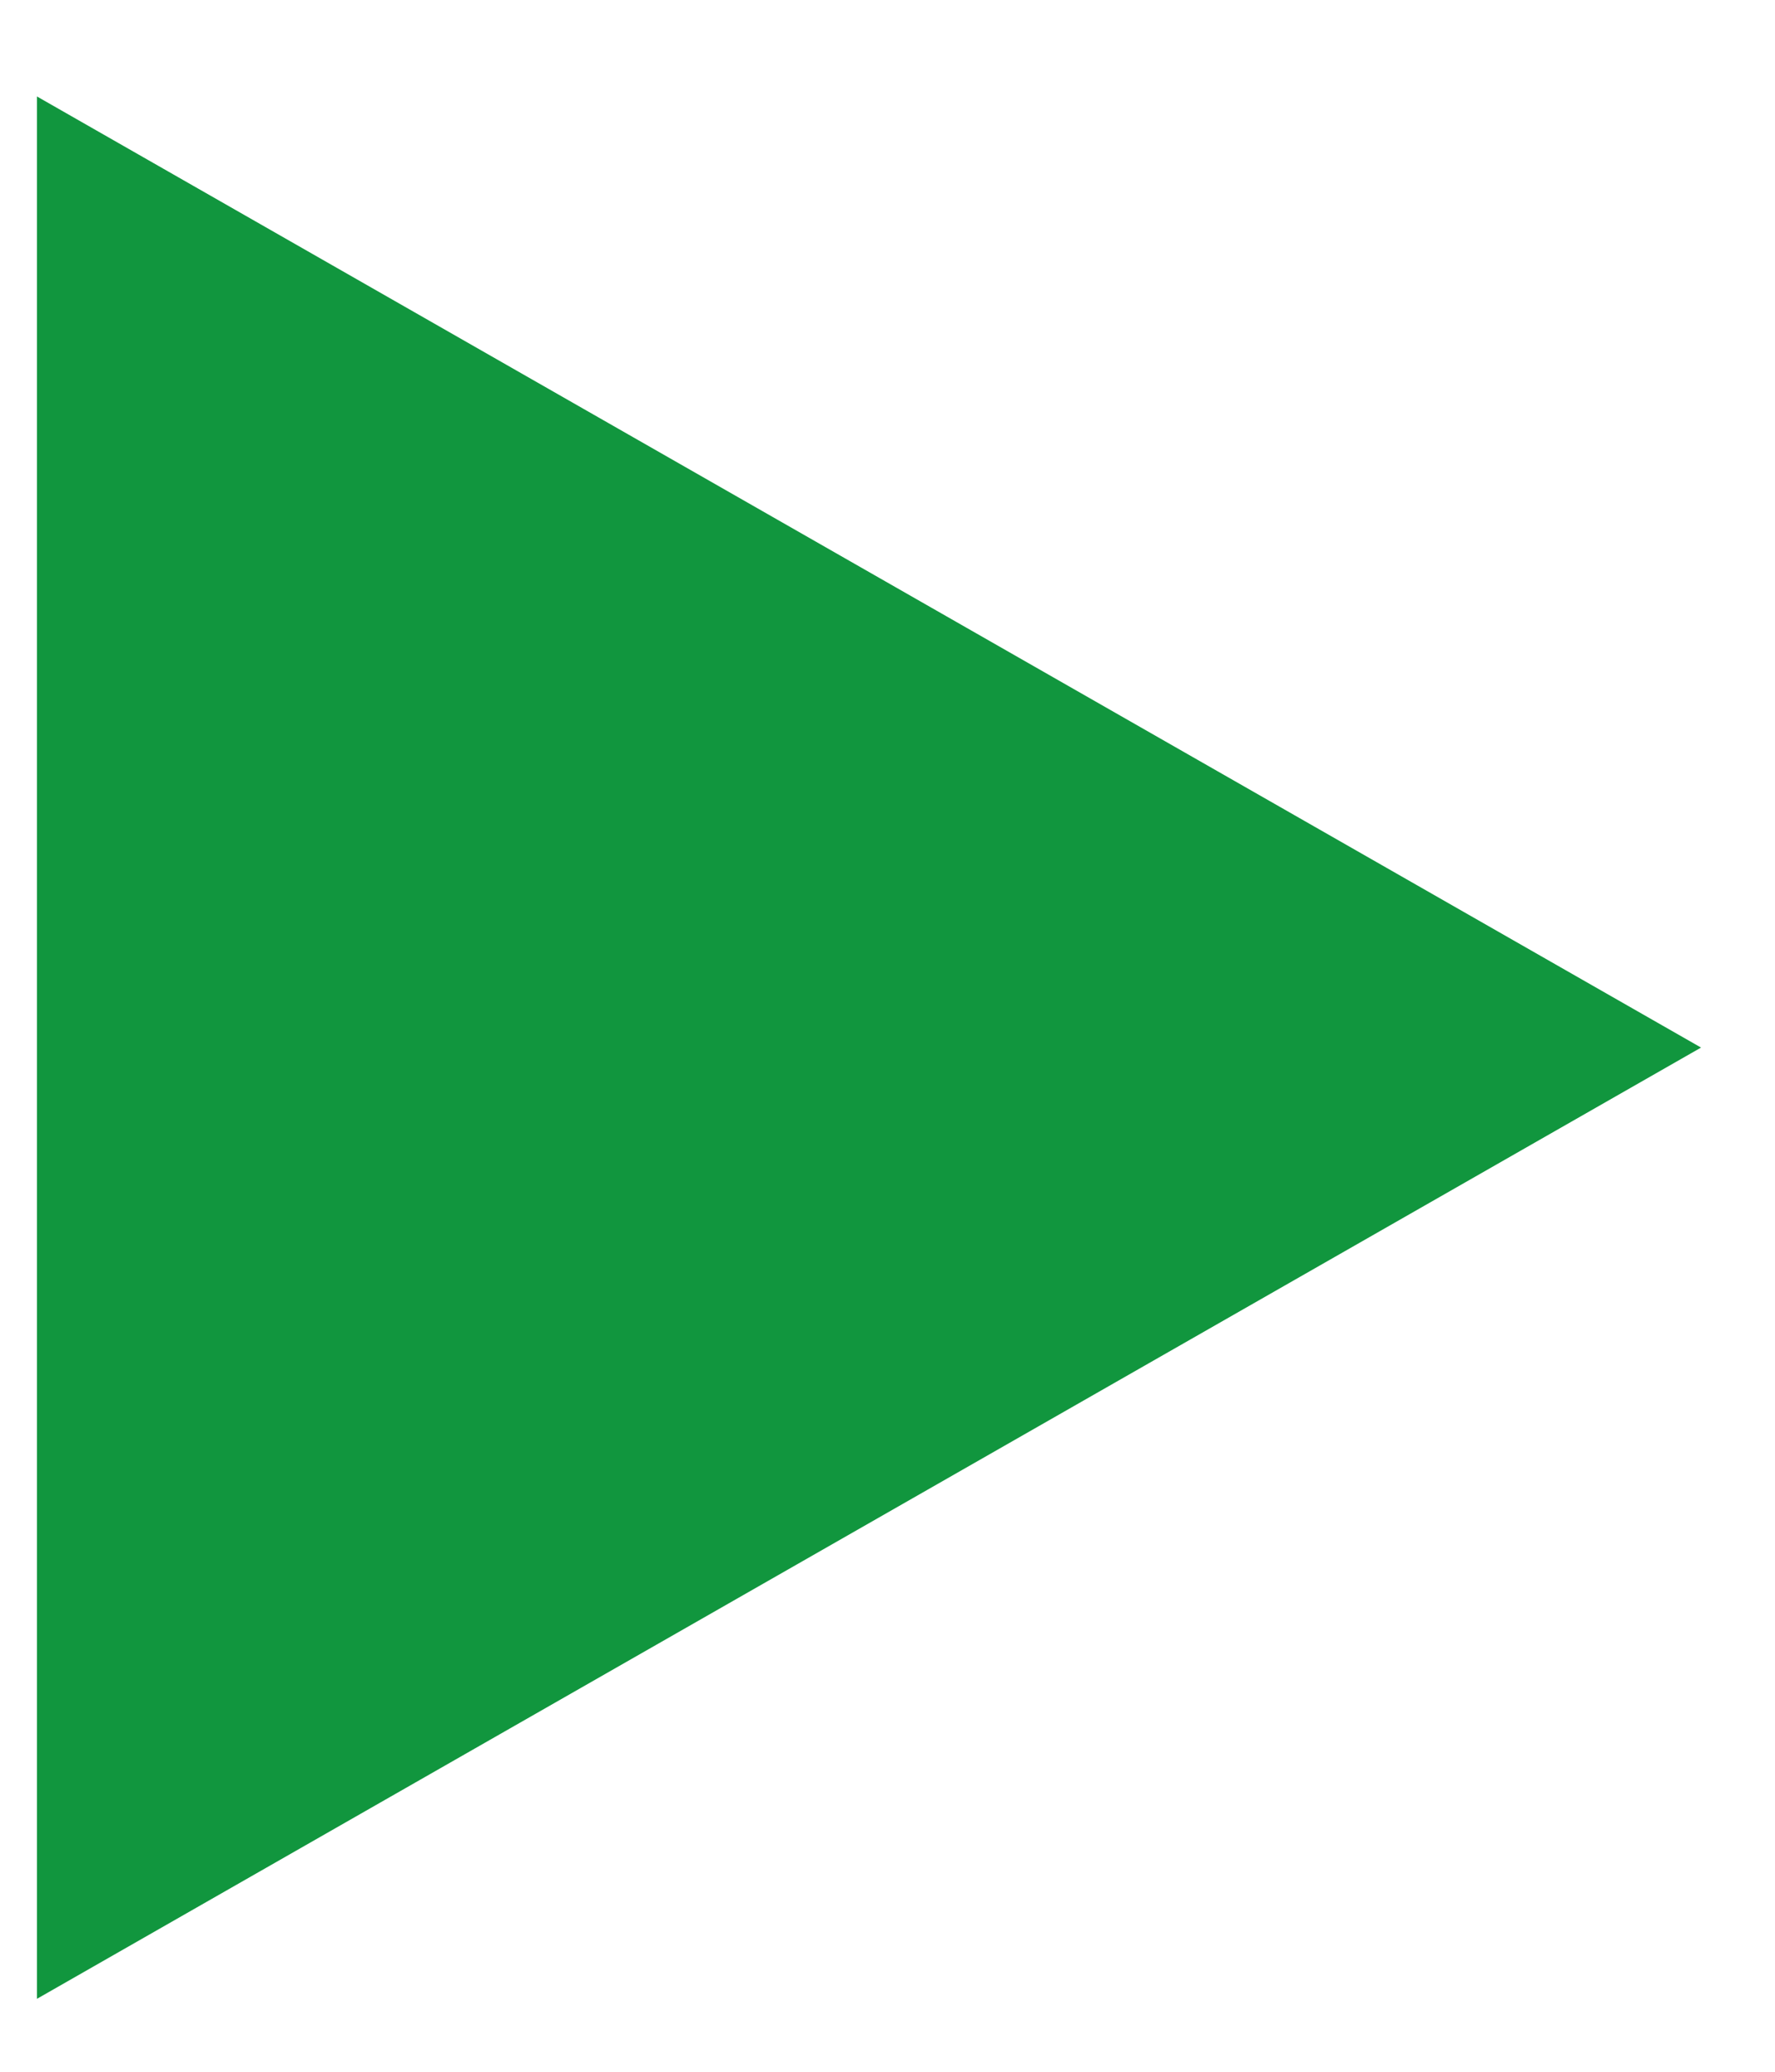 <?xml version="1.0" encoding="UTF-8"?>
<svg xmlns="http://www.w3.org/2000/svg" width="12" height="14" viewBox="0 0 12 14" fill="none">
  <path d="M11.5 7.079L0.25 13.507L0.25 0.652L11.5 7.079Z" fill="#11963E"></path>
</svg>
